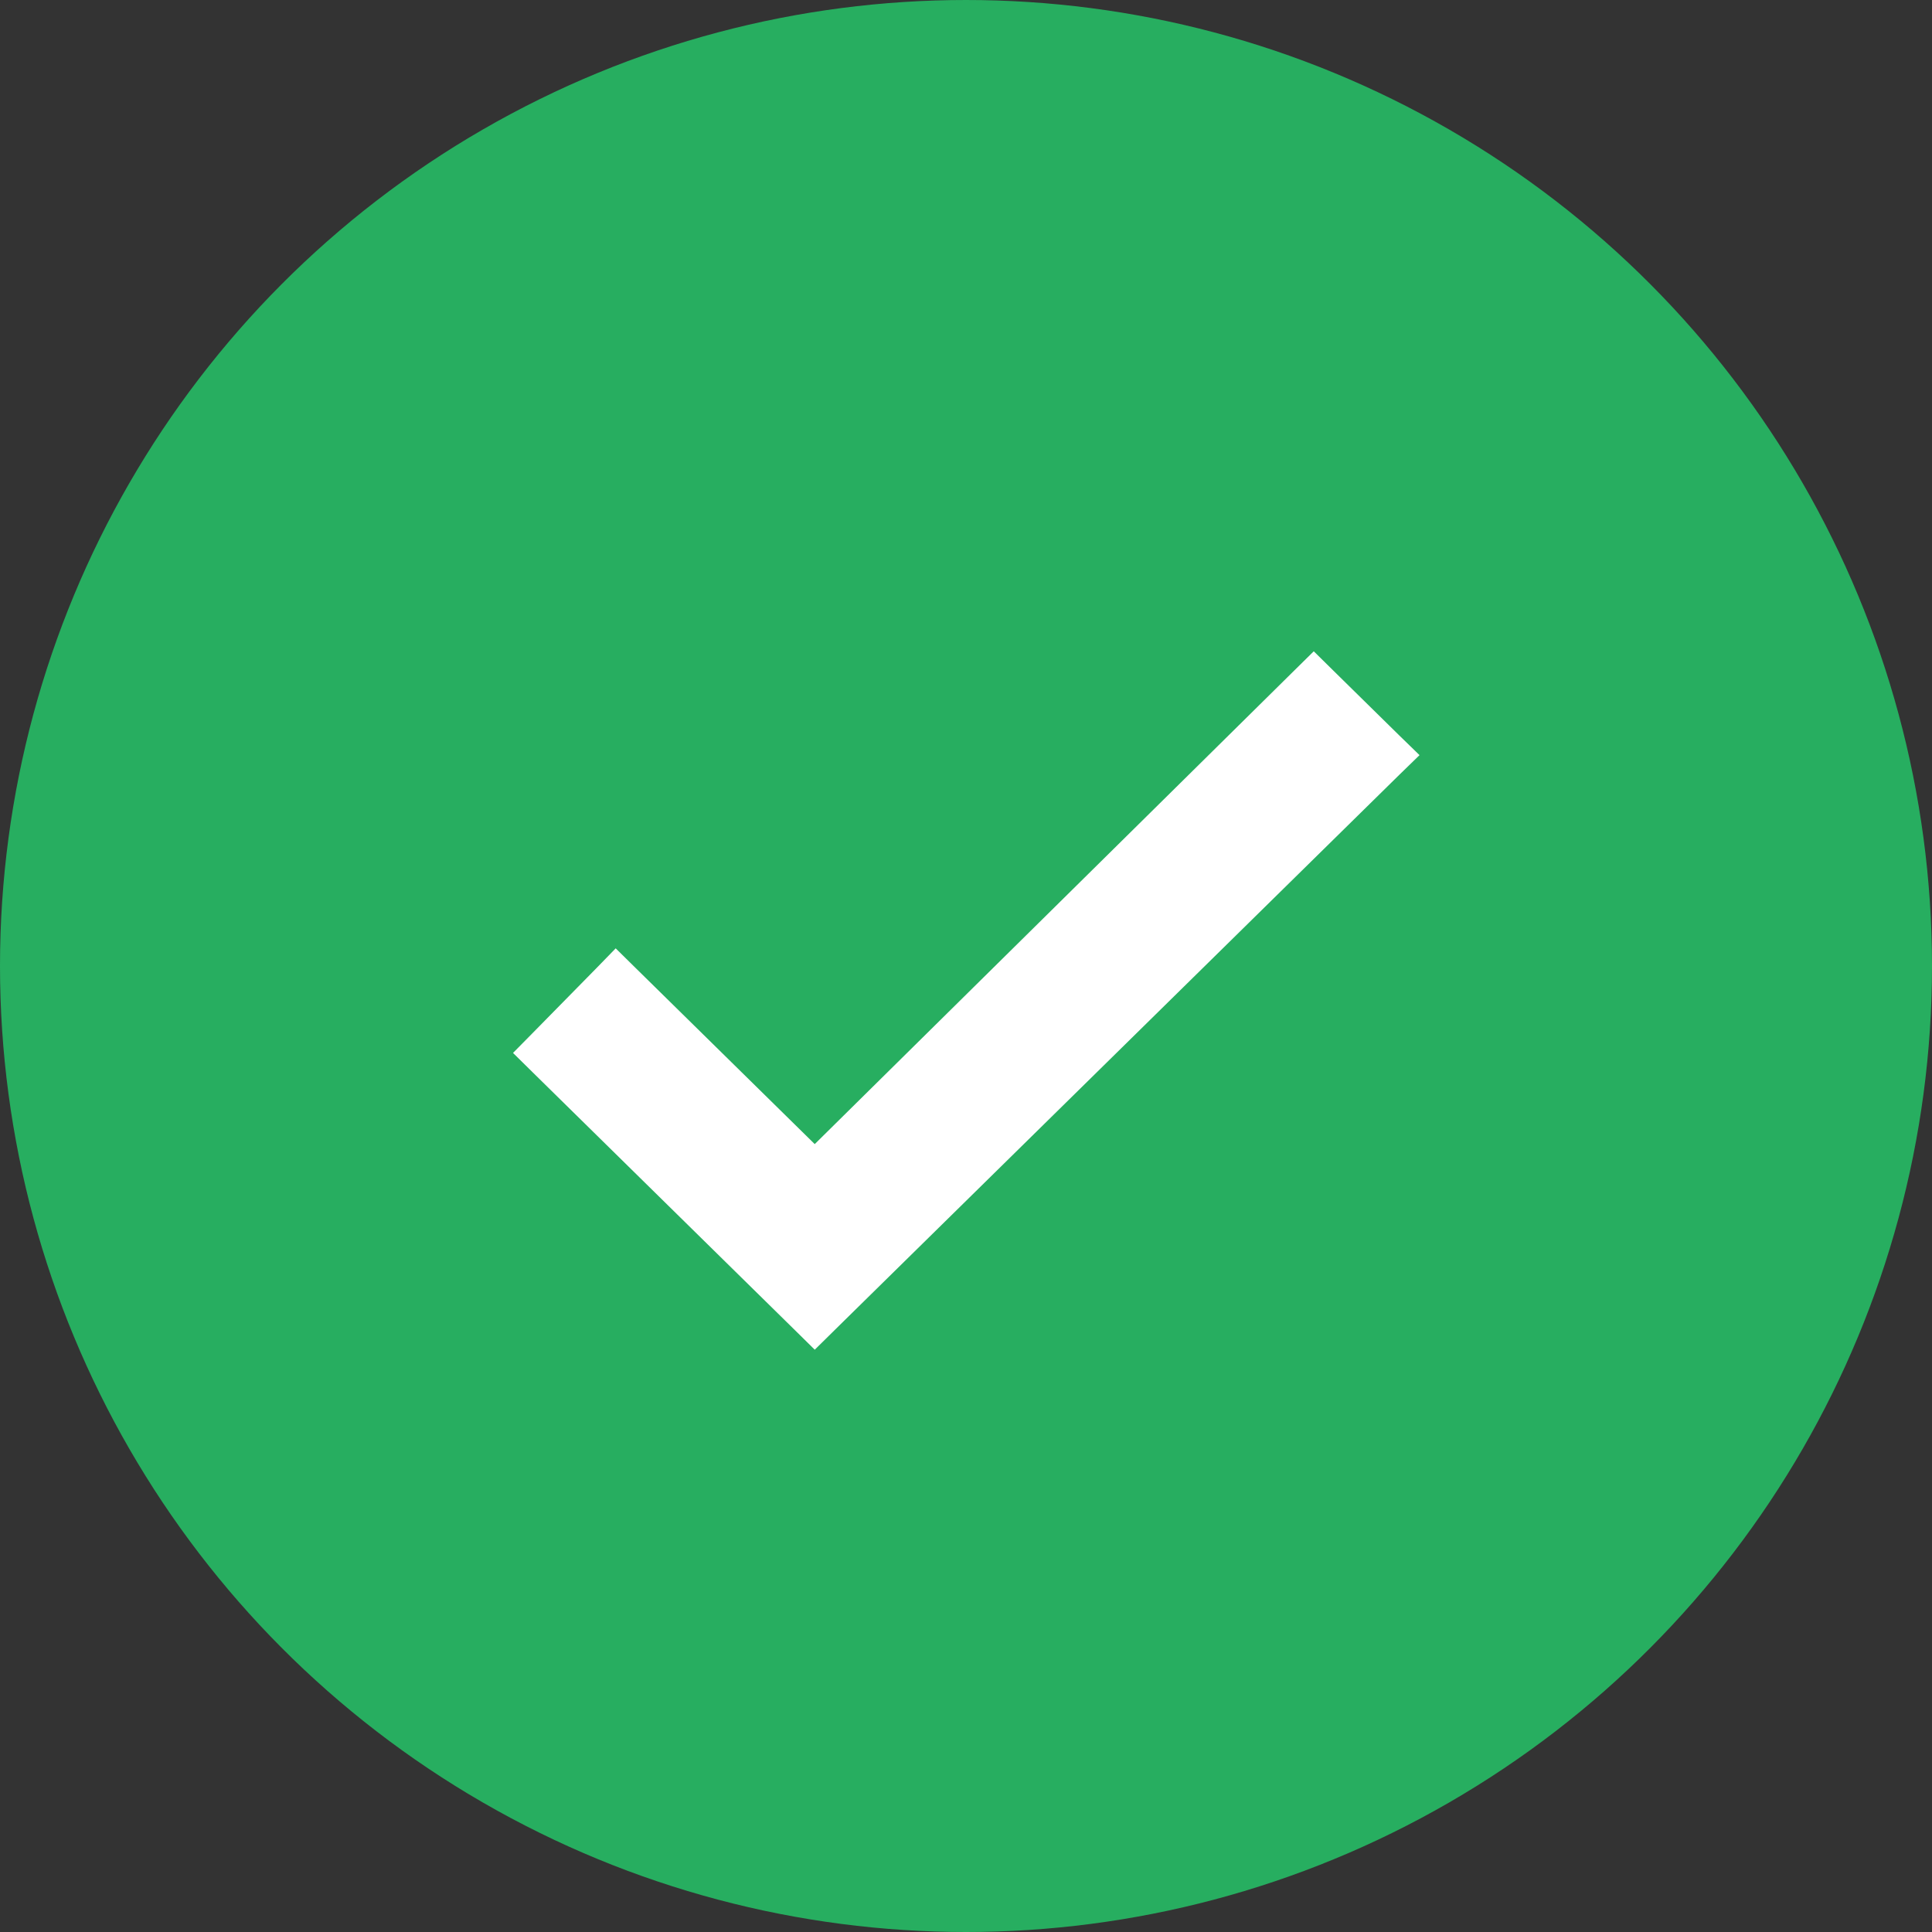 <svg width="14" height="14" viewBox="0 0 14 14" fill="none" xmlns="http://www.w3.org/2000/svg">
<rect x="0" y="0" width="14" height="14" fill="#333333" stroke="none"/>
<circle cx="7" cy="7" r="6.5" fill="#27AE60" stroke="#27AE60"/>
<path d="M9.59 4.929L9.52 4.86L9.45 4.929L5.904 8.431L4.534 7.084L4.463 7.014L4.393 7.086L3.929 7.558L3.859 7.629L3.93 7.699L5.834 9.571L5.904 9.64L5.974 9.571L10.07 5.543L10.143 5.472L10.07 5.401L9.59 4.929Z" fill="white" stroke="white" stroke-width="0.2"/>
</svg>
